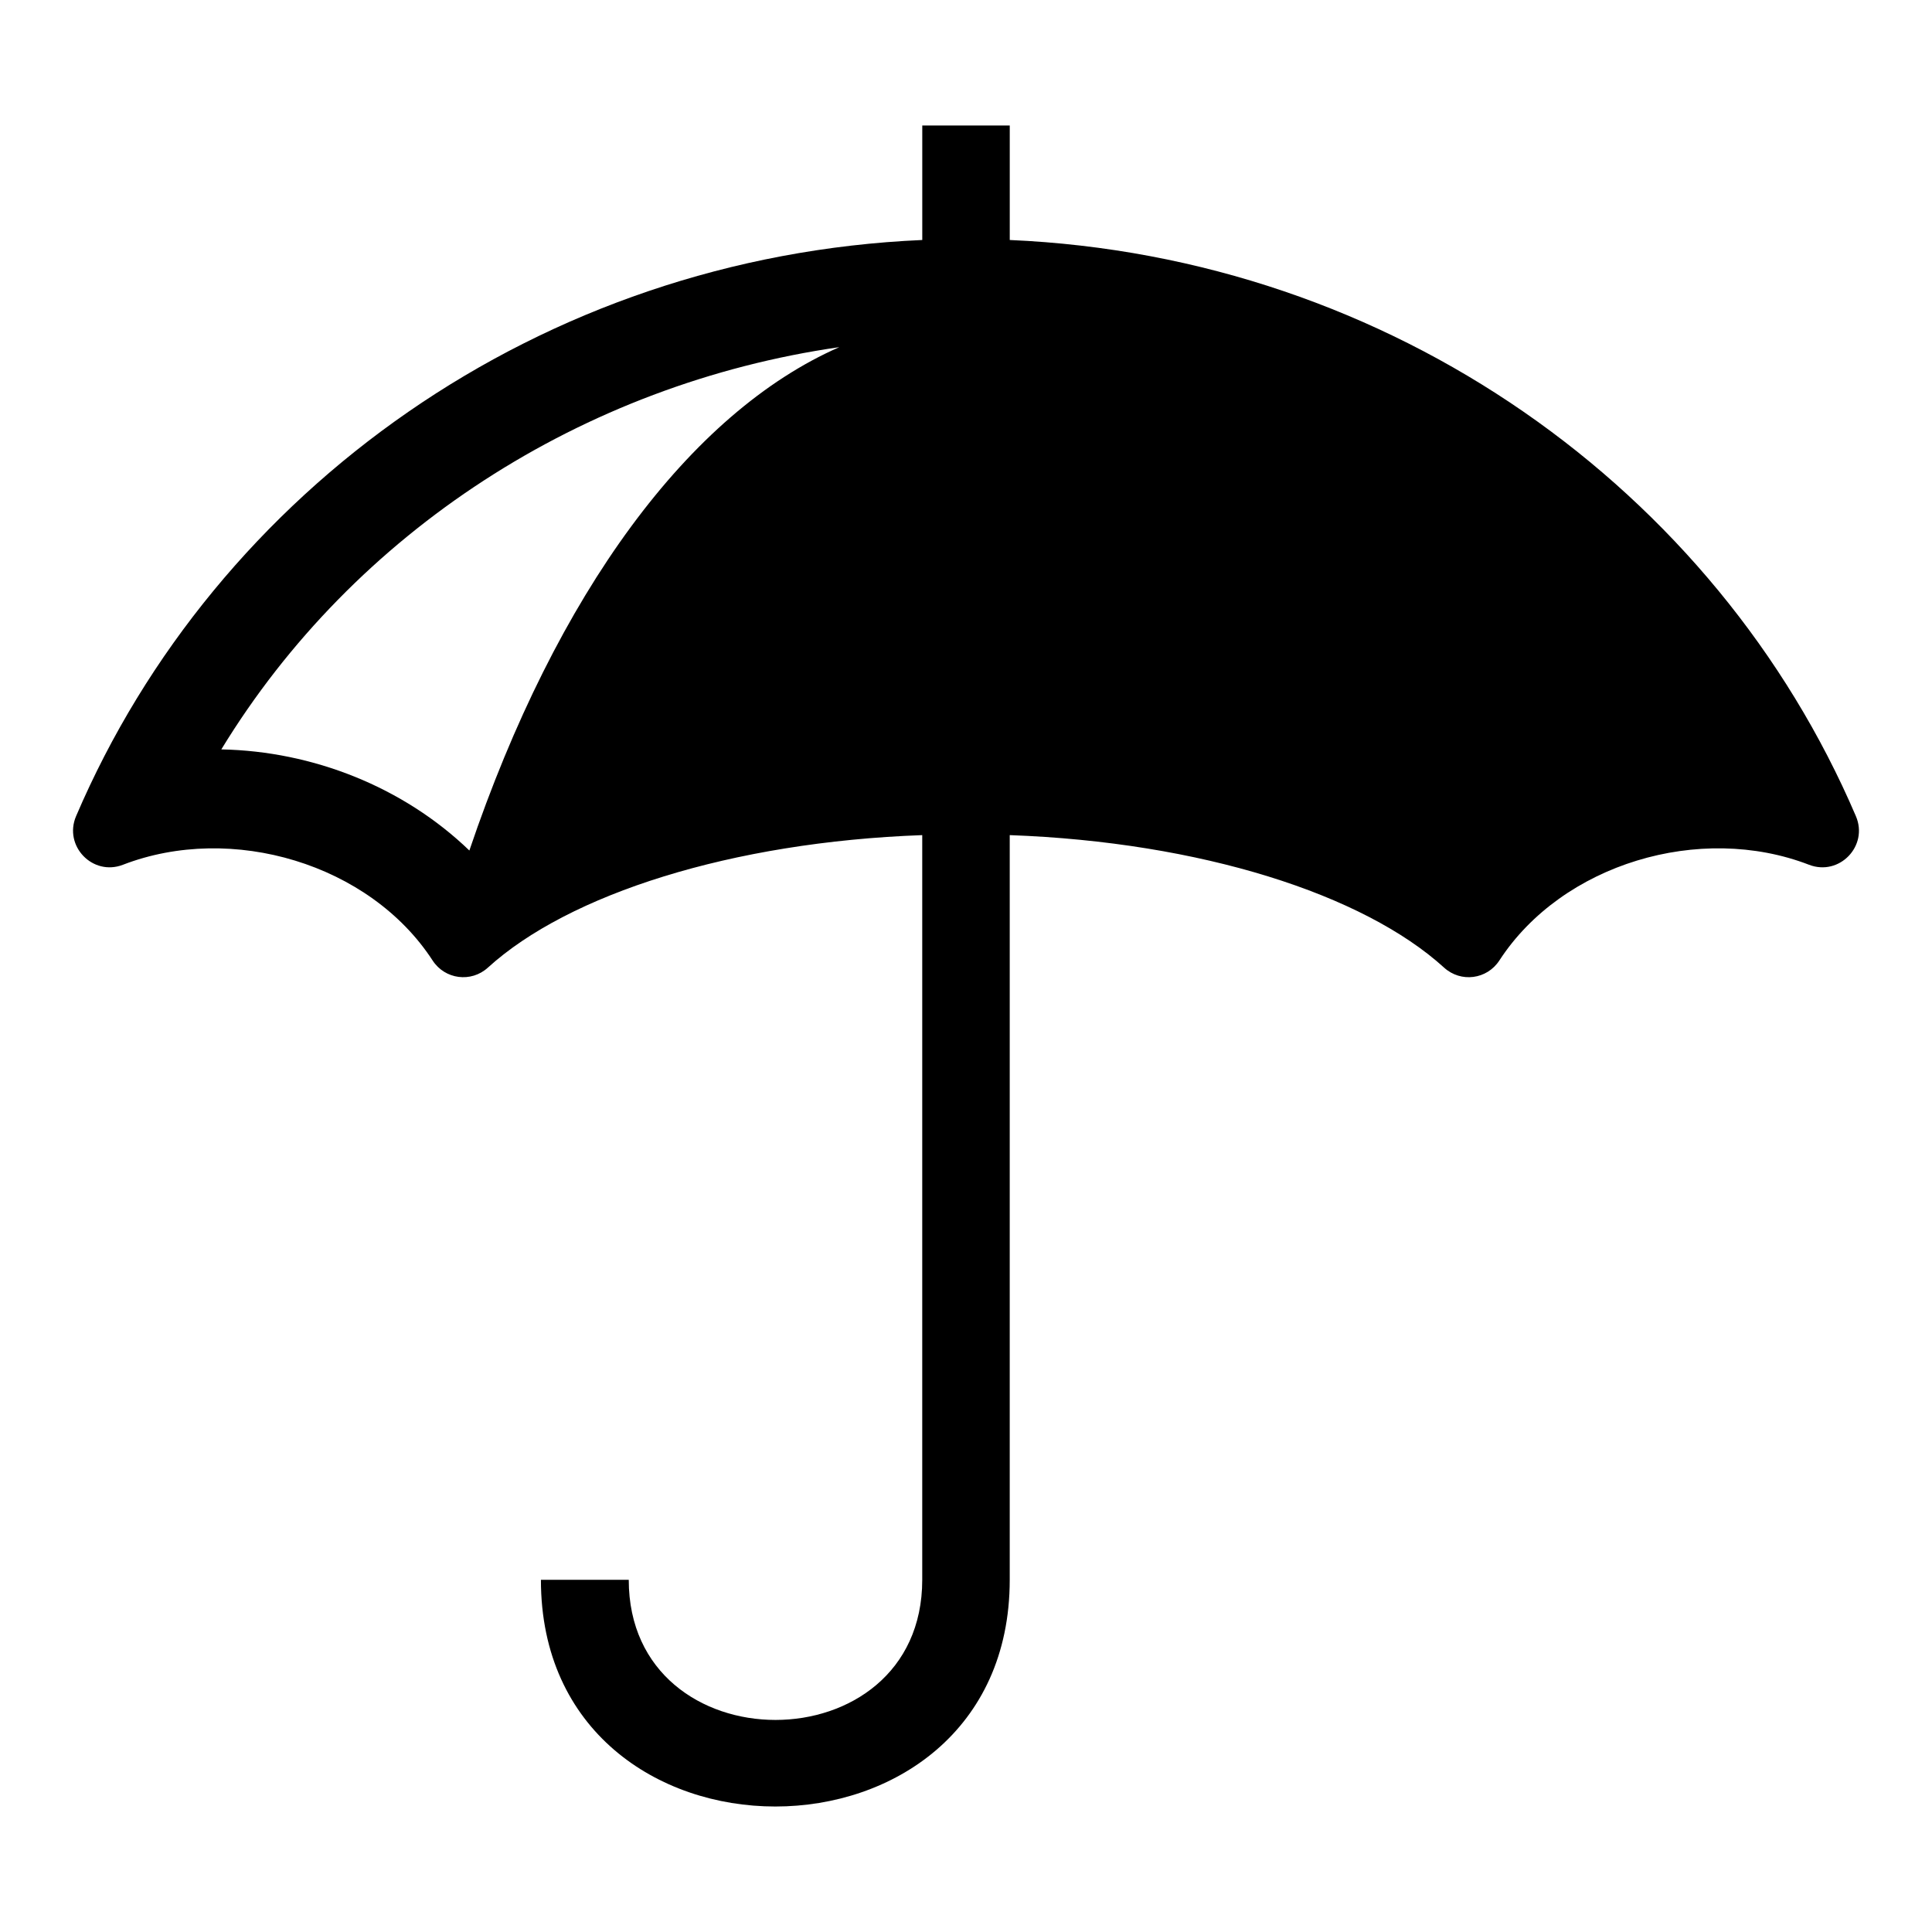 <?xml version="1.0" encoding="UTF-8"?>
<!-- Uploaded to: SVG Repo, www.svgrepo.com, Generator: SVG Repo Mixer Tools -->
<svg fill="#000000" width="800px" height="800px" version="1.1" viewBox="144 144 512 512" xmlns="http://www.w3.org/2000/svg">
 <path d="m411.58 207.6c101.3 4.398 187.22 66.172 224.25 152.69 3.387 7.906-4.398 15.977-12.426 12.879-28.852-11.141-65.398-0.258-82.055 25.363-3.281 5.047-10.219 5.941-14.66 1.891-21.402-19.453-64.465-33.266-115.1-35.109v197.35c0 80.105-124.24 80.105-124.24 0h23.277c0 49.516 77.777 49.516 77.777 0v-197.35c-50.633 1.844-93.711 15.66-115.1 35.109-4.445 4.051-11.395 3.144-14.66-1.891-16.656-25.617-53.203-36.5-82.055-25.363-8.012 3.098-15.793-4.973-12.426-12.879 37.016-86.516 122.96-148.27 224.25-152.69v-30.336h23.184v30.336zm-45.148 28.398c-67.926 9.777-128.56 48.836-163.78 106.6 24.273 0.469 48.277 9.977 65.734 26.797 23.141-68.348 58.418-116.02 98.047-133.4z" fill-rule="evenodd"/>
</svg>